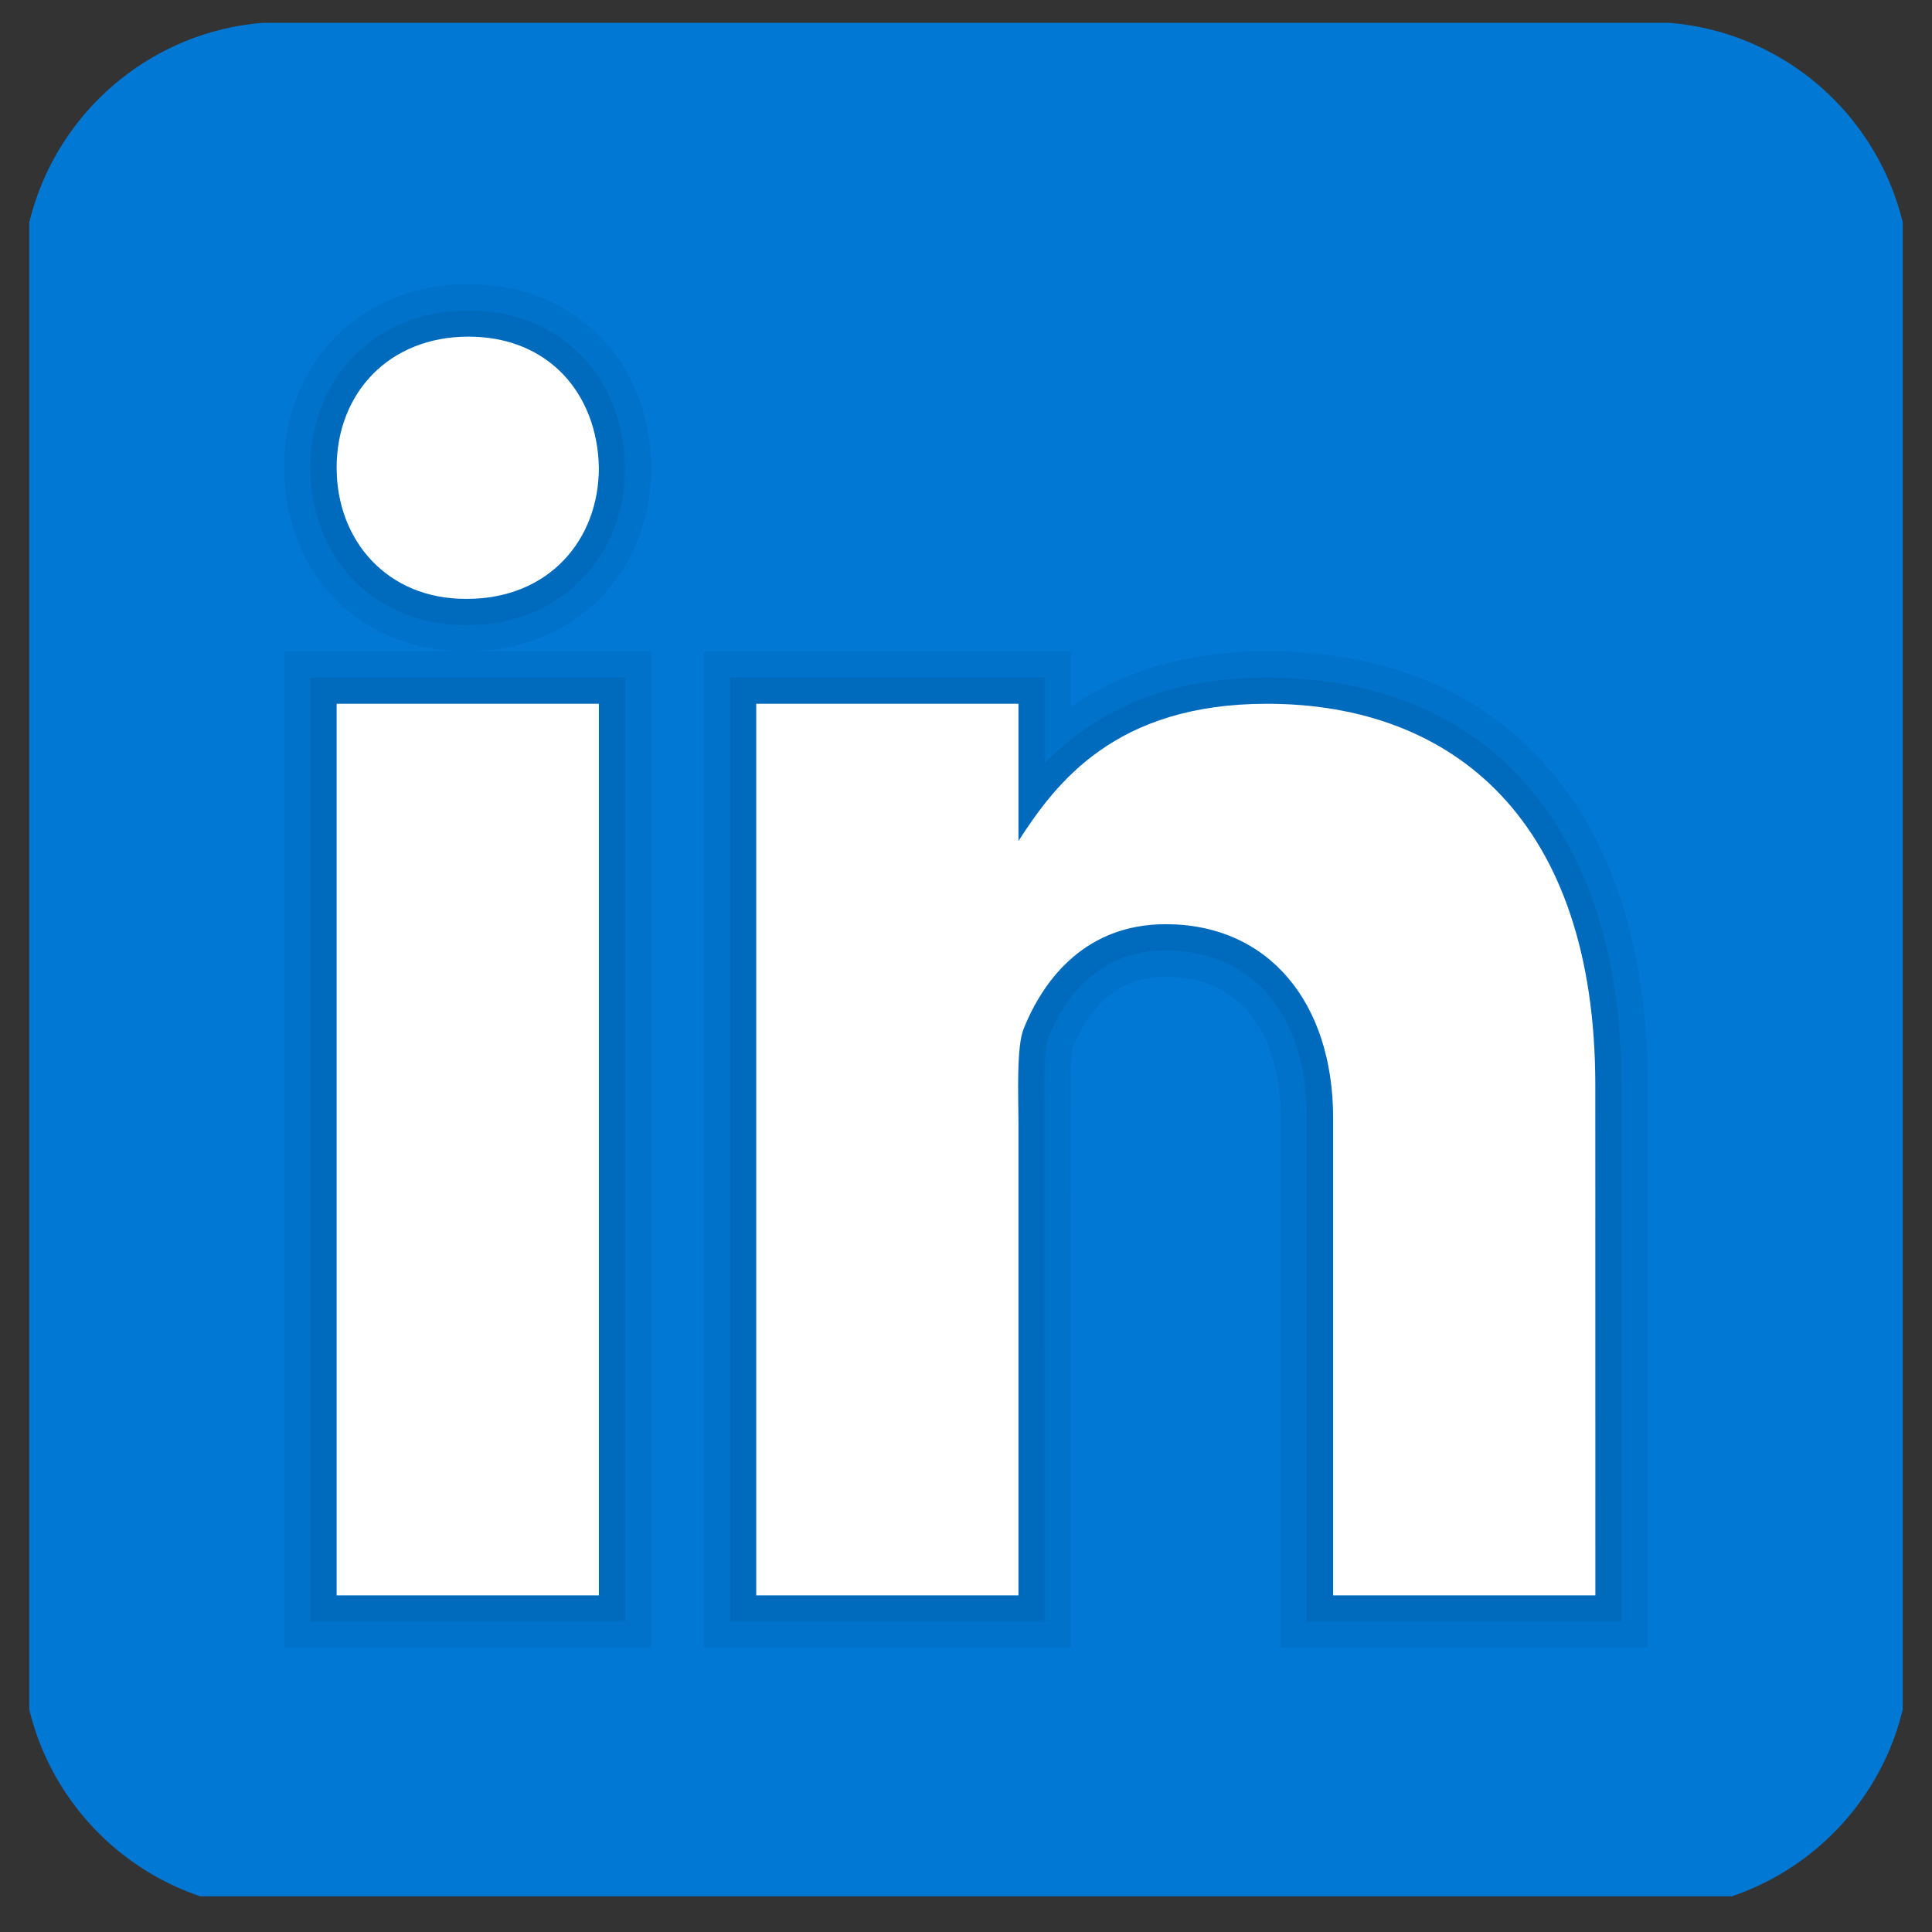 <svg width="33" height="33" viewBox="0 0 33 33" fill="none" xmlns="http://www.w3.org/2000/svg">
<rect x="0" y="0" width="33" height="33" fill="#333333" stroke="none"/>
<g clip-path="url(#clip0_128_373)">
<g clip-path="url(#clip1_128_373)">
<path d="M32.625 28.146C32.625 30.62 30.62 32.625 28.146 32.625H4.854C2.381 32.625 0.375 30.62 0.375 28.146V4.854C0.375 2.38 2.381 0.375 4.854 0.375H28.146C30.62 0.375 32.625 2.38 32.625 4.854V28.146Z" fill="#0078D4"/>
<path opacity="0.05" d="M21.875 28.145V19.098C21.875 17.585 21.141 16.681 19.911 16.681C19.181 16.681 18.645 17.092 18.318 17.903C18.302 17.96 18.281 18.194 18.29 18.901L18.292 28.145H12.021V11.124H18.292V12.075C19.207 11.443 20.33 11.124 21.64 11.124C25.714 11.124 28.145 13.895 28.145 18.537L28.146 28.145H21.875ZM4.854 28.145V11.124H7.951C6.157 11.124 4.854 9.806 4.854 7.988C4.854 6.172 6.178 4.854 8.002 4.854C9.805 4.854 11.088 6.135 11.125 7.97C11.125 9.801 9.8 11.124 7.976 11.124H11.125V28.145H4.854Z" fill="black"/>
<path opacity="0.07" d="M22.323 27.699V19.099C22.323 17.332 21.399 16.235 19.911 16.235C18.751 16.235 18.178 17.052 17.902 17.737C17.828 17.915 17.838 18.623 17.842 18.925L17.844 27.699H12.469V11.574H17.844V13.041C18.556 12.304 19.703 11.574 21.64 11.574C25.432 11.574 27.697 14.177 27.697 18.538L27.698 27.699H22.323ZM5.302 27.699V11.574H10.677V27.699H5.302ZM7.951 10.678C6.416 10.678 5.302 9.547 5.302 7.989C5.302 6.432 6.438 5.303 8.002 5.303C9.546 5.303 10.646 6.404 10.677 7.98C10.677 9.547 9.541 10.678 7.976 10.678H7.951Z" fill="black"/>
<path d="M5.75 12.021H10.229V27.25H5.75V12.021ZM7.976 10.229H7.951C6.614 10.229 5.75 9.233 5.75 7.989C5.75 6.718 6.641 5.75 8.002 5.75C9.365 5.75 10.204 6.718 10.229 7.989C10.229 9.232 9.365 10.229 7.976 10.229ZM27.25 27.25H22.771V19.099C22.771 17.13 21.673 15.786 19.911 15.786C18.567 15.786 17.839 16.693 17.486 17.569C17.357 17.882 17.396 18.749 17.396 19.188V27.25H12.917V12.021H17.396V14.364C18.042 13.365 19.053 12.021 21.64 12.021C24.846 12.021 27.249 14.037 27.249 18.537L27.25 27.25Z" fill="white"/>
</g>
</g>
<defs>
<clipPath id="clip0_128_373">
<rect width="32" height="32" fill="white" transform="translate(0.5 0.39)"/>
</clipPath>
<clipPath id="clip1_128_373">
<rect width="32" height="32" fill="white" transform="translate(0.5 0.39)"/>
</clipPath>
</defs>
</svg>
